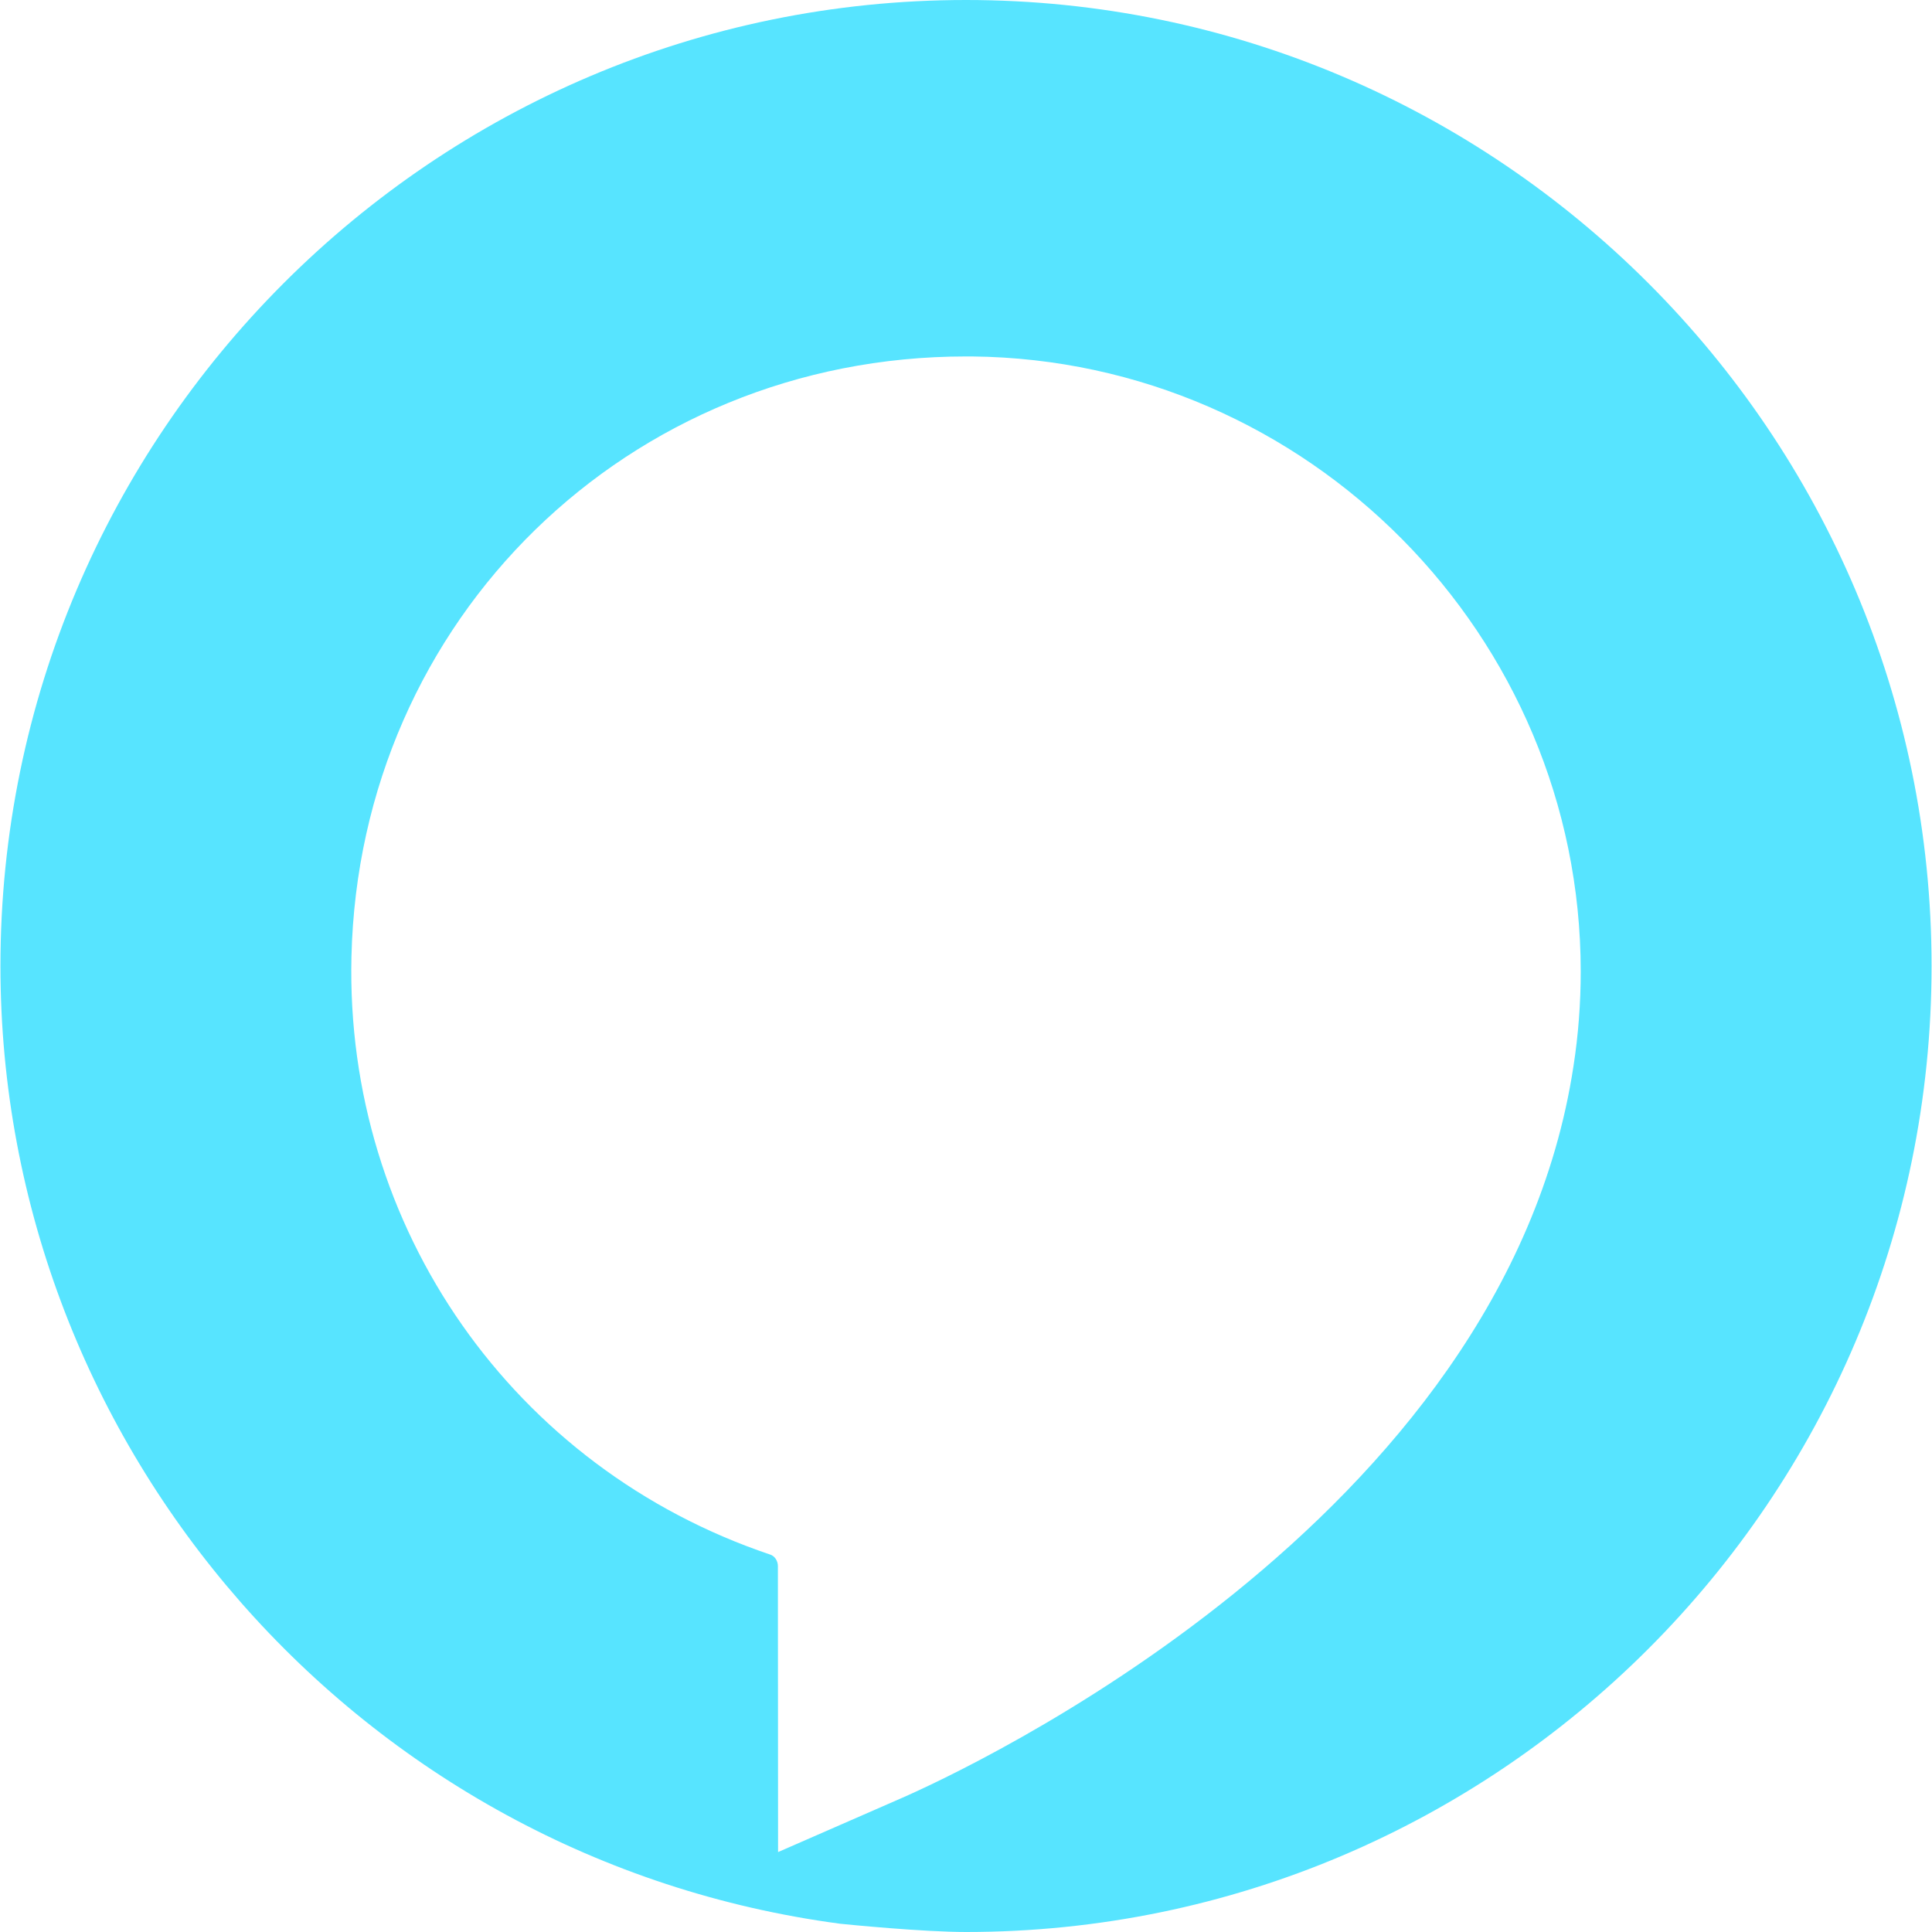 <?xml version="1.0" encoding="UTF-8" standalone="no"?><svg xmlns="http://www.w3.org/2000/svg" xmlns:xlink="http://www.w3.org/1999/xlink" fill="#57e4ff" height="22" preserveAspectRatio="xMidYMid meet" version="1" viewBox="1.0 1.0 22.0 22.0" width="22" zoomAndPan="magnify"><g id="change1_1"><path d="M12,1C5.938,1,1.005,5.935,1.005,12c0,5.491,4.097,10.179,9.562,10.906C10.662,22.916,11.513,23,12,23 c6.063,0,10.995-4.935,10.995-11S18.063,1,12,1z M18.918,13.137c-0.788,5.198-6.957,8.035-7.658,8.341l-1.4,0.612l-0.002-3.256 c0-0.061-0.036-0.115-0.088-0.132c-2.925-0.984-4.841-3.72-4.768-6.808c0.09-3.847,3.156-6.835,6.995-6.835c0.025,0,0.05,0,0.074,0 C15.892,5.099,19,8.239,19,12.063C19,12.421,18.973,12.782,18.918,13.137z" fill="inherit"/></g></svg>